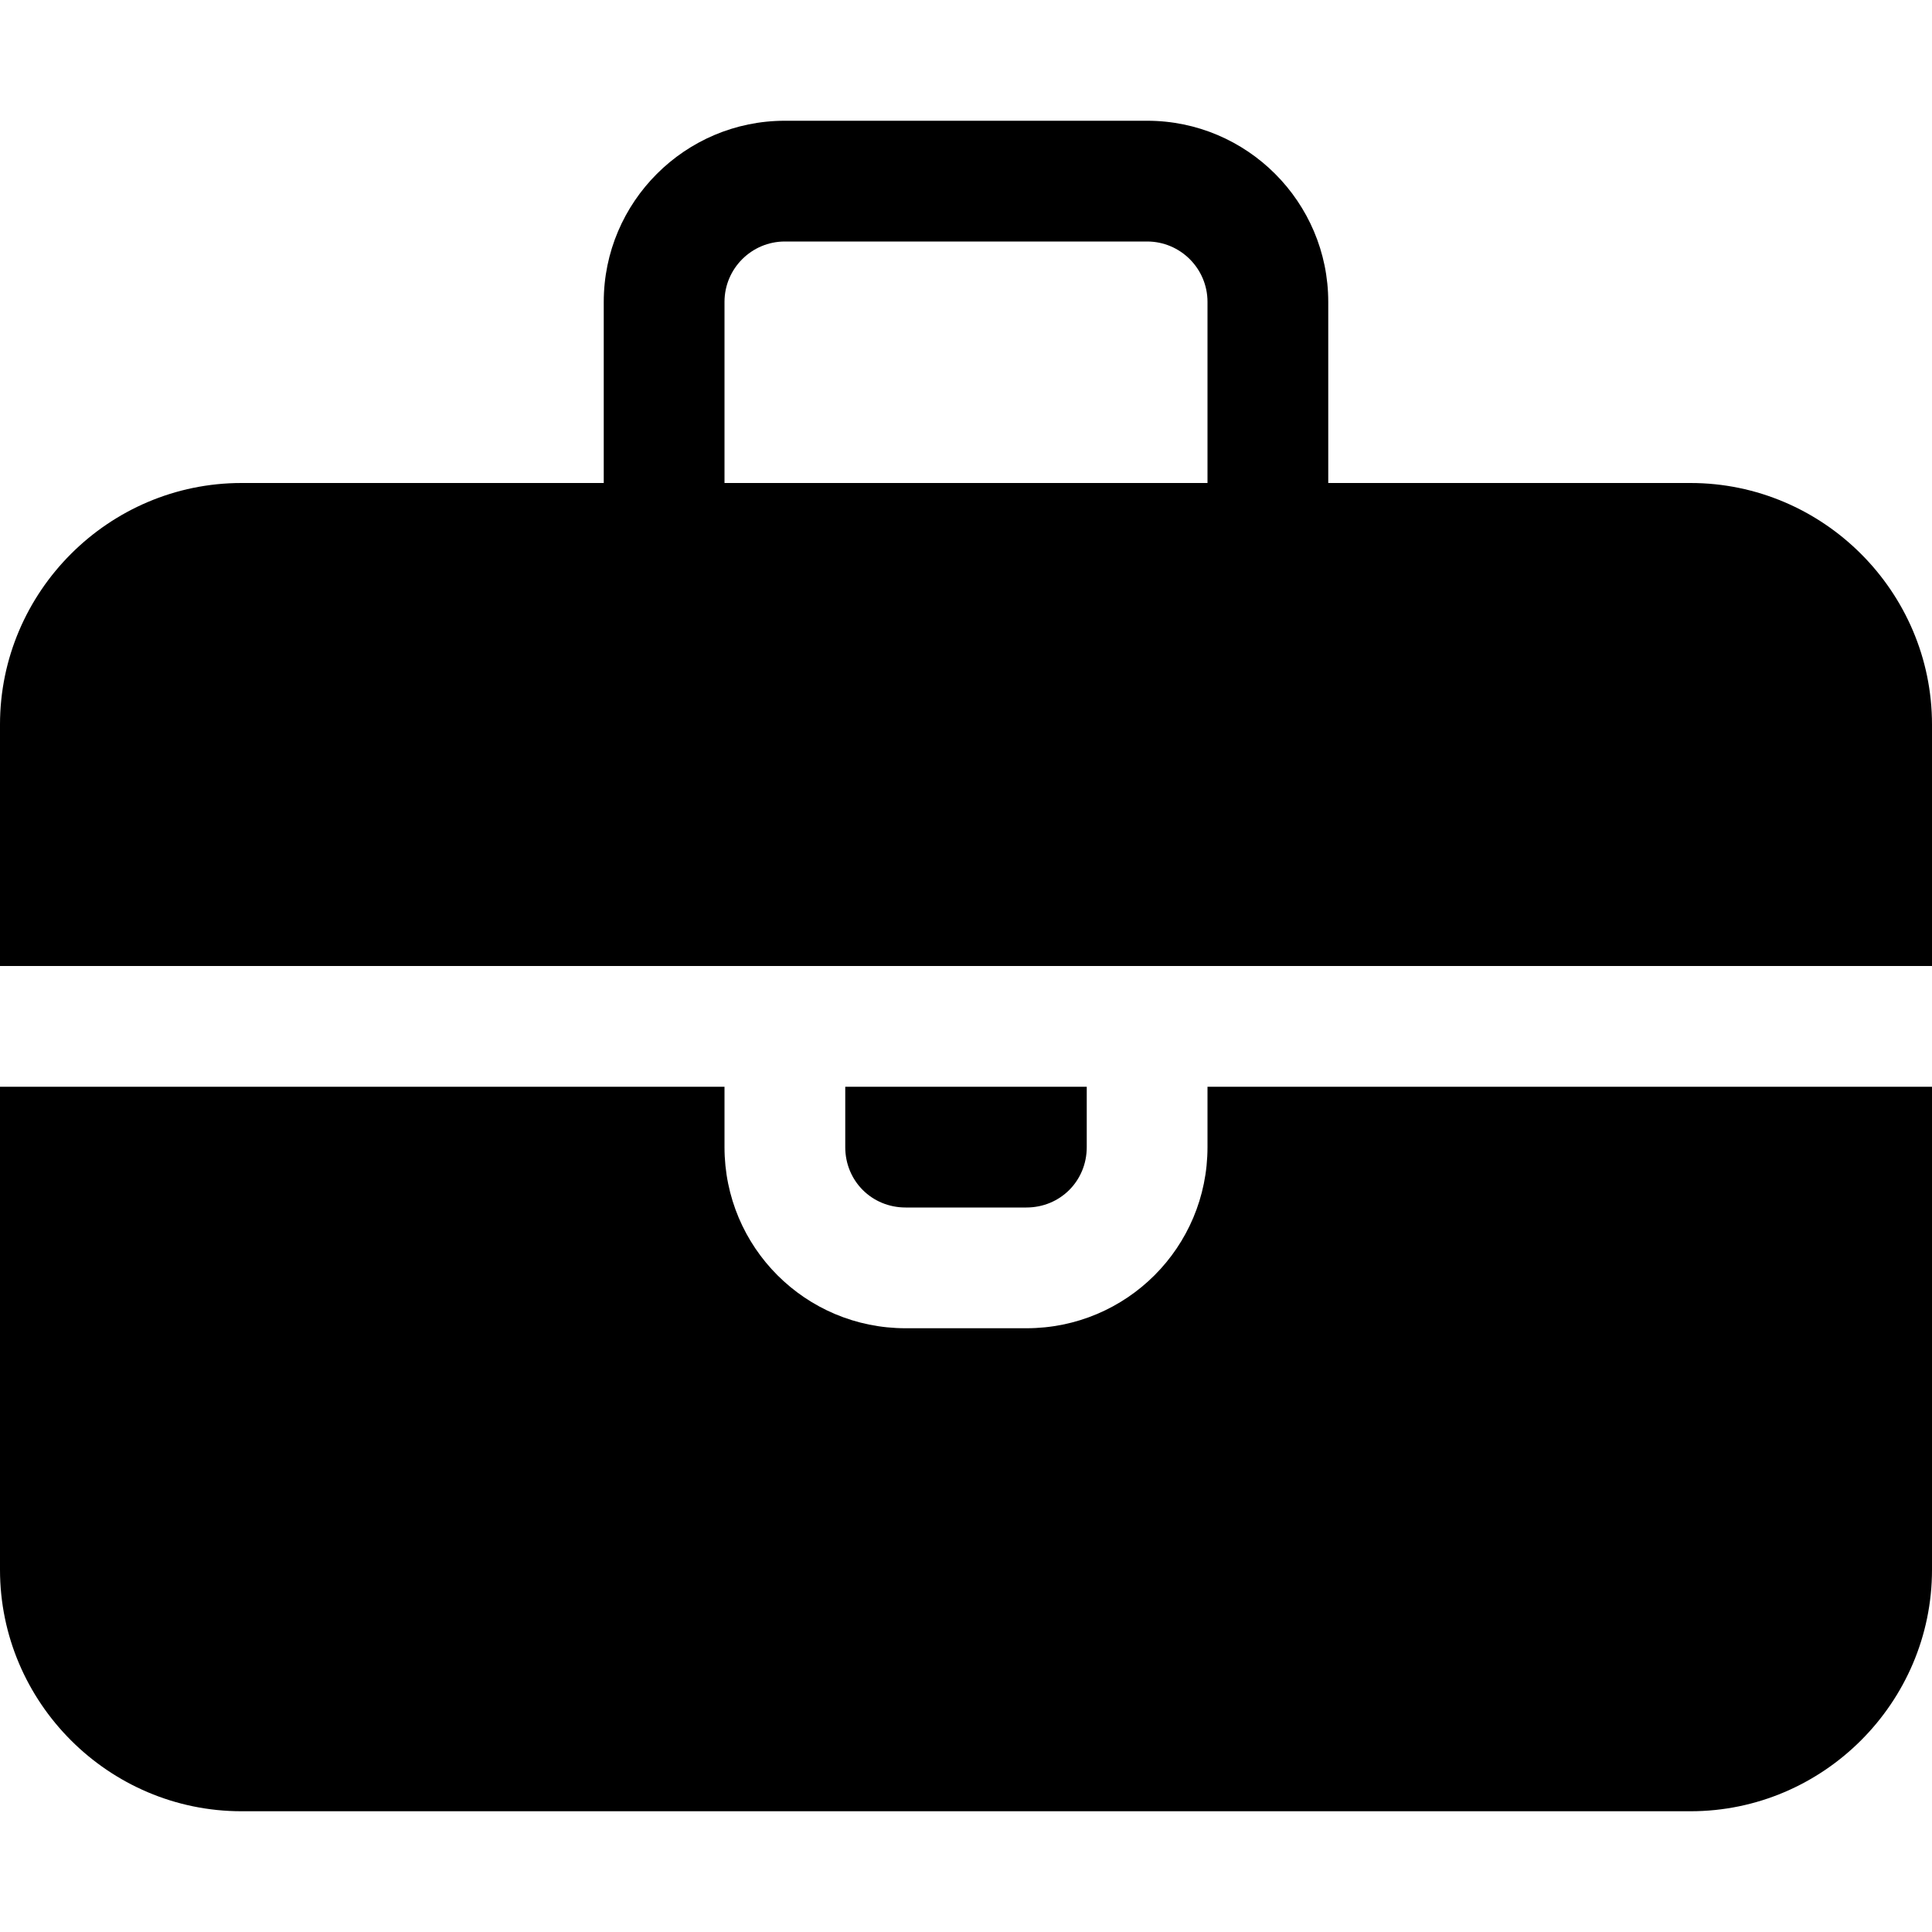 <svg width="32" height="32" viewBox="0 0 32 32" fill="none" xmlns="http://www.w3.org/2000/svg">
<path fill-rule="evenodd" clip-rule="evenodd" d="M28 30H4C1.8 30 0 28.2 0 26V18H12V19C12 20.66 13.34 22 15 22H17C18.66 22 20 20.66 20 19V18H32V26C32 28.2 30.2 30 28 30ZM17 20H15C14.44 20 14 19.56 14 19V18H18V19C18 19.56 17.56 20 17 20ZM0 12C0 9.8 1.8 8 4 8H10V5C10 3.346 11.346 2 13 2H19C20.654 2 22 3.346 22 5V8H28C30.2 8 32 9.8 32 12V16H0V12ZM12 8H20V5C20 4.448 19.551 4 19 4H13C12.449 4 12 4.448 12 5V8Z" fill="#000000"/>
</svg>
